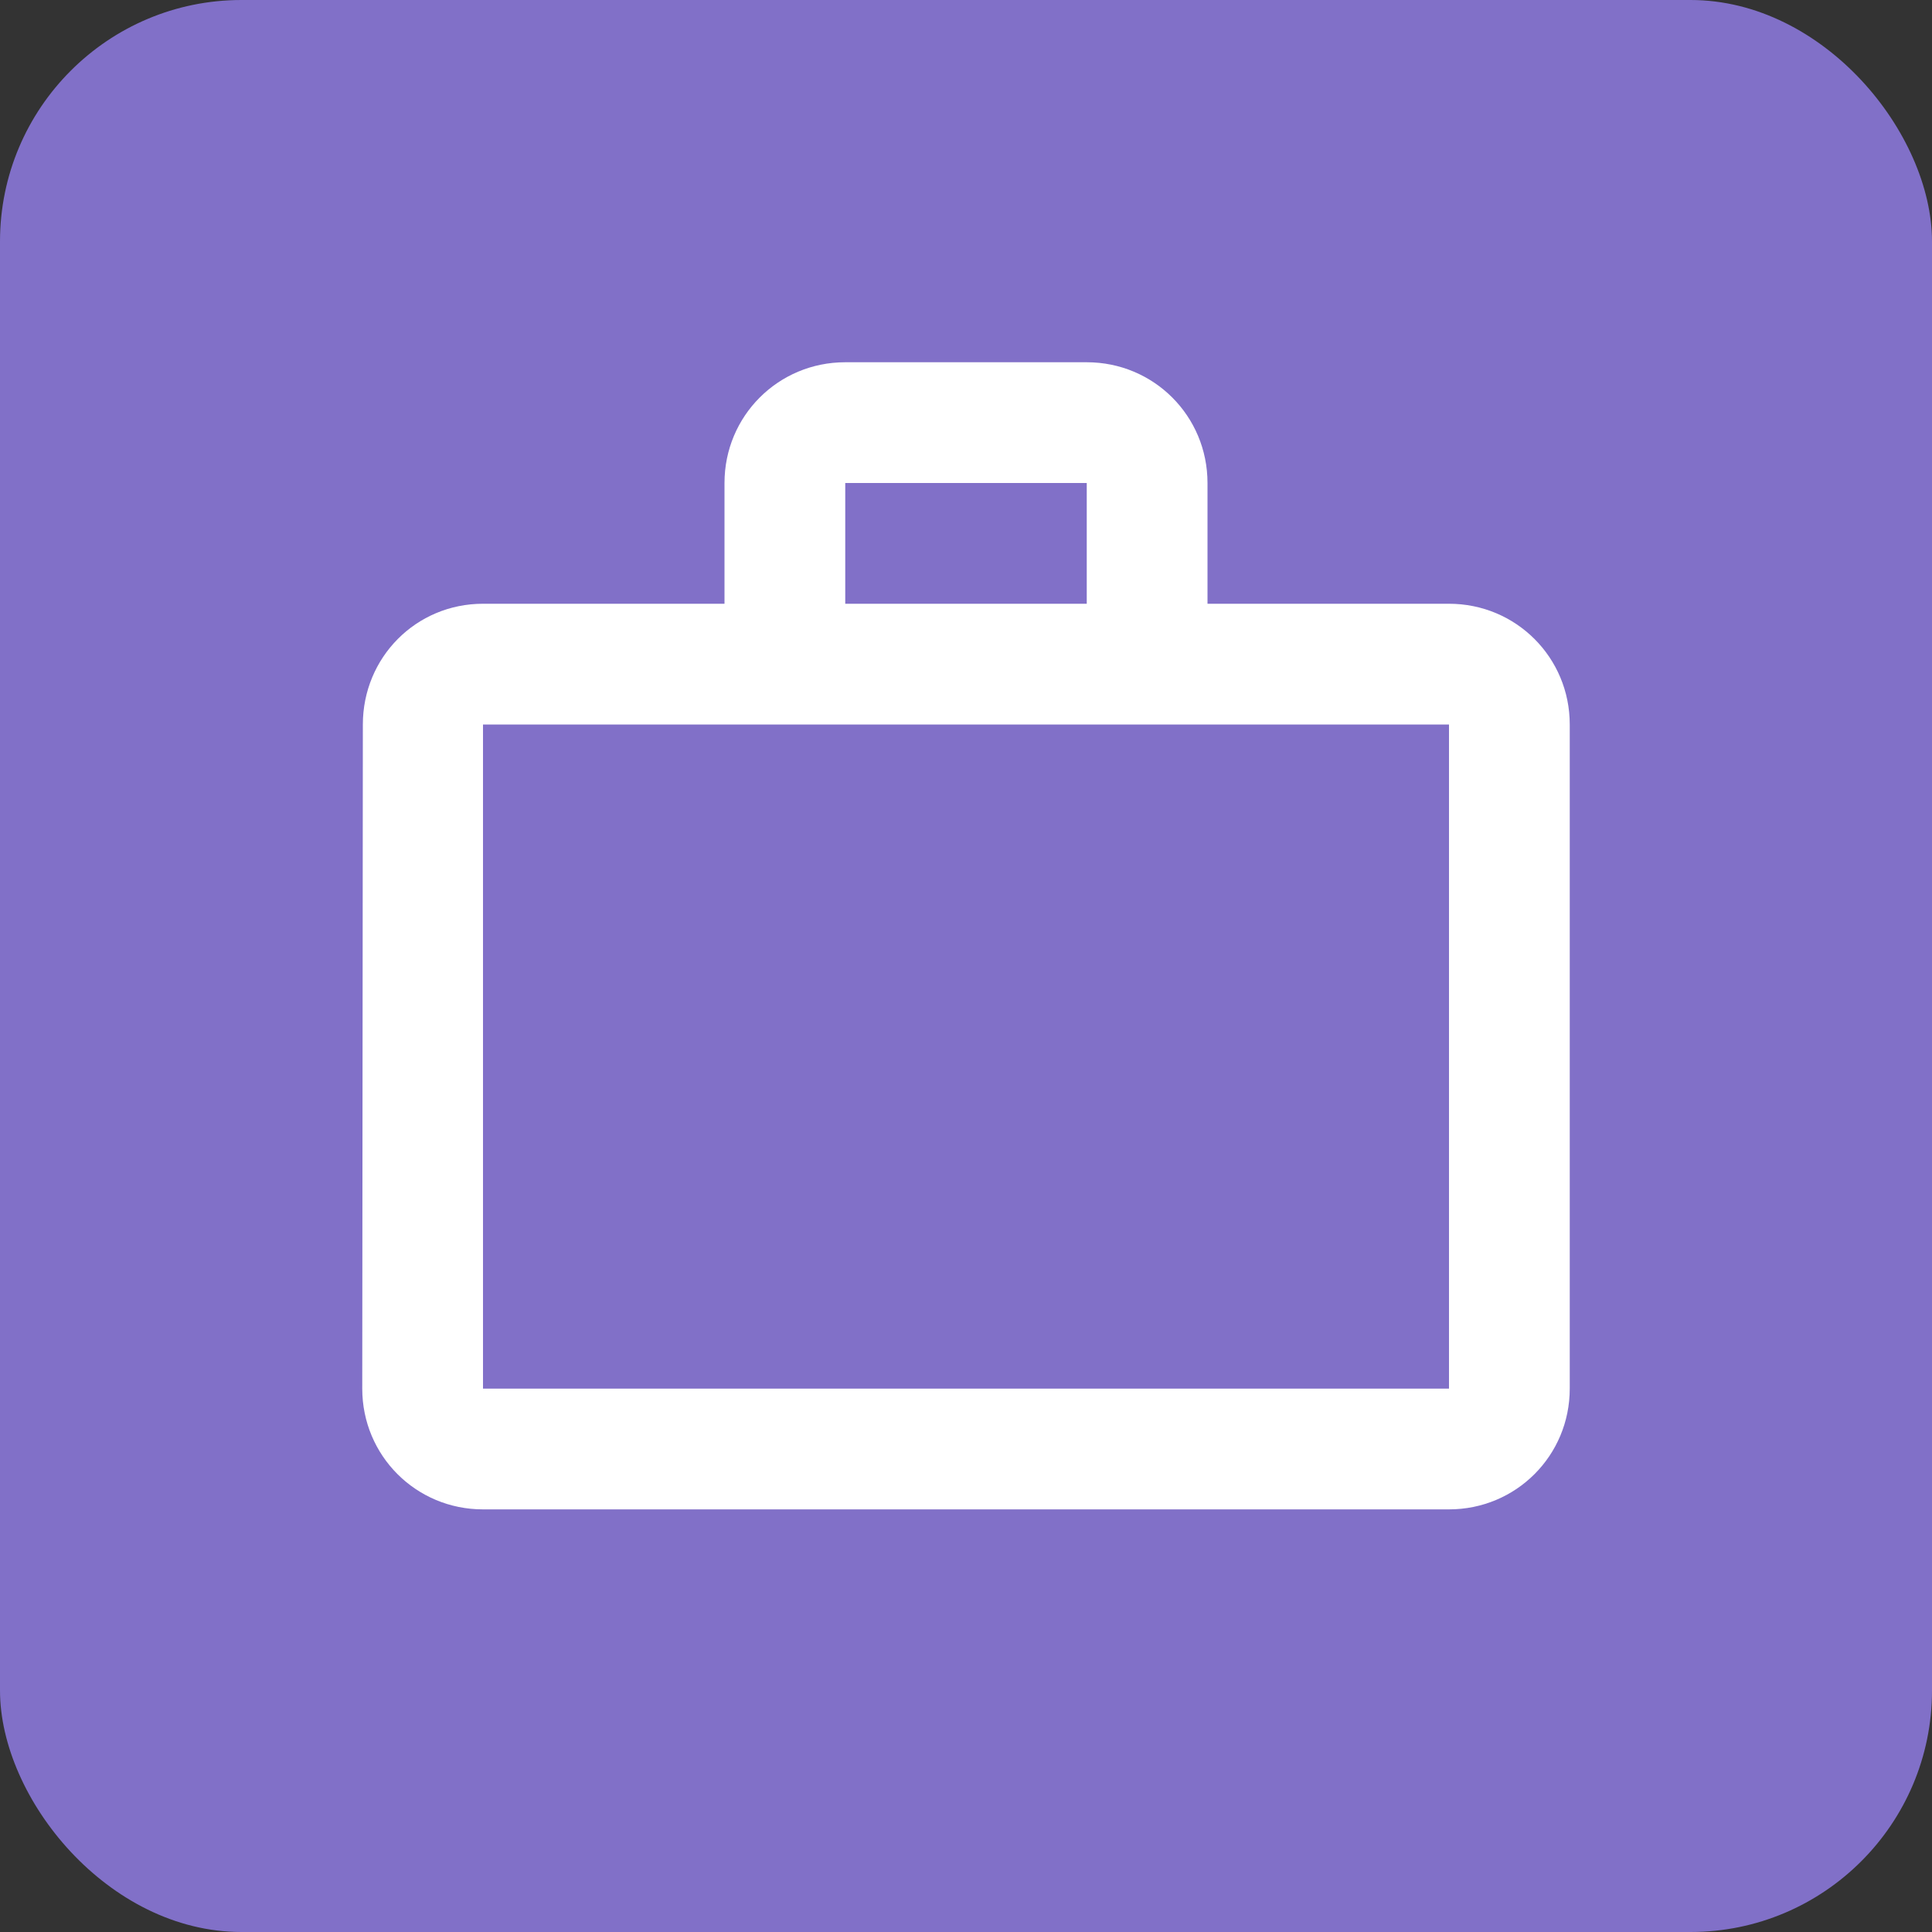 <svg width="32" height="32" viewBox="0 0 32 32" fill="none" xmlns="http://www.w3.org/2000/svg">
<rect x="0" y="0" width="32" height="32" fill="#333333" stroke="none"/>
<rect width="32" height="32" rx="4" fill="#8170C8"/>
<g clip-path="url(#clip0_12746_87381)">
<path d="M18 10V8H14V10H18ZM8 12V23H24V12H8ZM24 10C25.11 10 26 10.89 26 12V23C26 24.11 25.11 25 24 25H8C6.89 25 6 24.11 6 23L6.01 12C6.01 10.89 6.89 10 8 10H12V8C12 6.89 12.89 6 14 6H18C19.11 6 20 6.89 20 8V10H24Z" fill="white"/>
</g>
<defs>
<clipPath id="clip0_12746_87381">
<rect width="24" height="24" fill="white" transform="translate(4 4)"/>
</clipPath>
</defs>
</svg>
